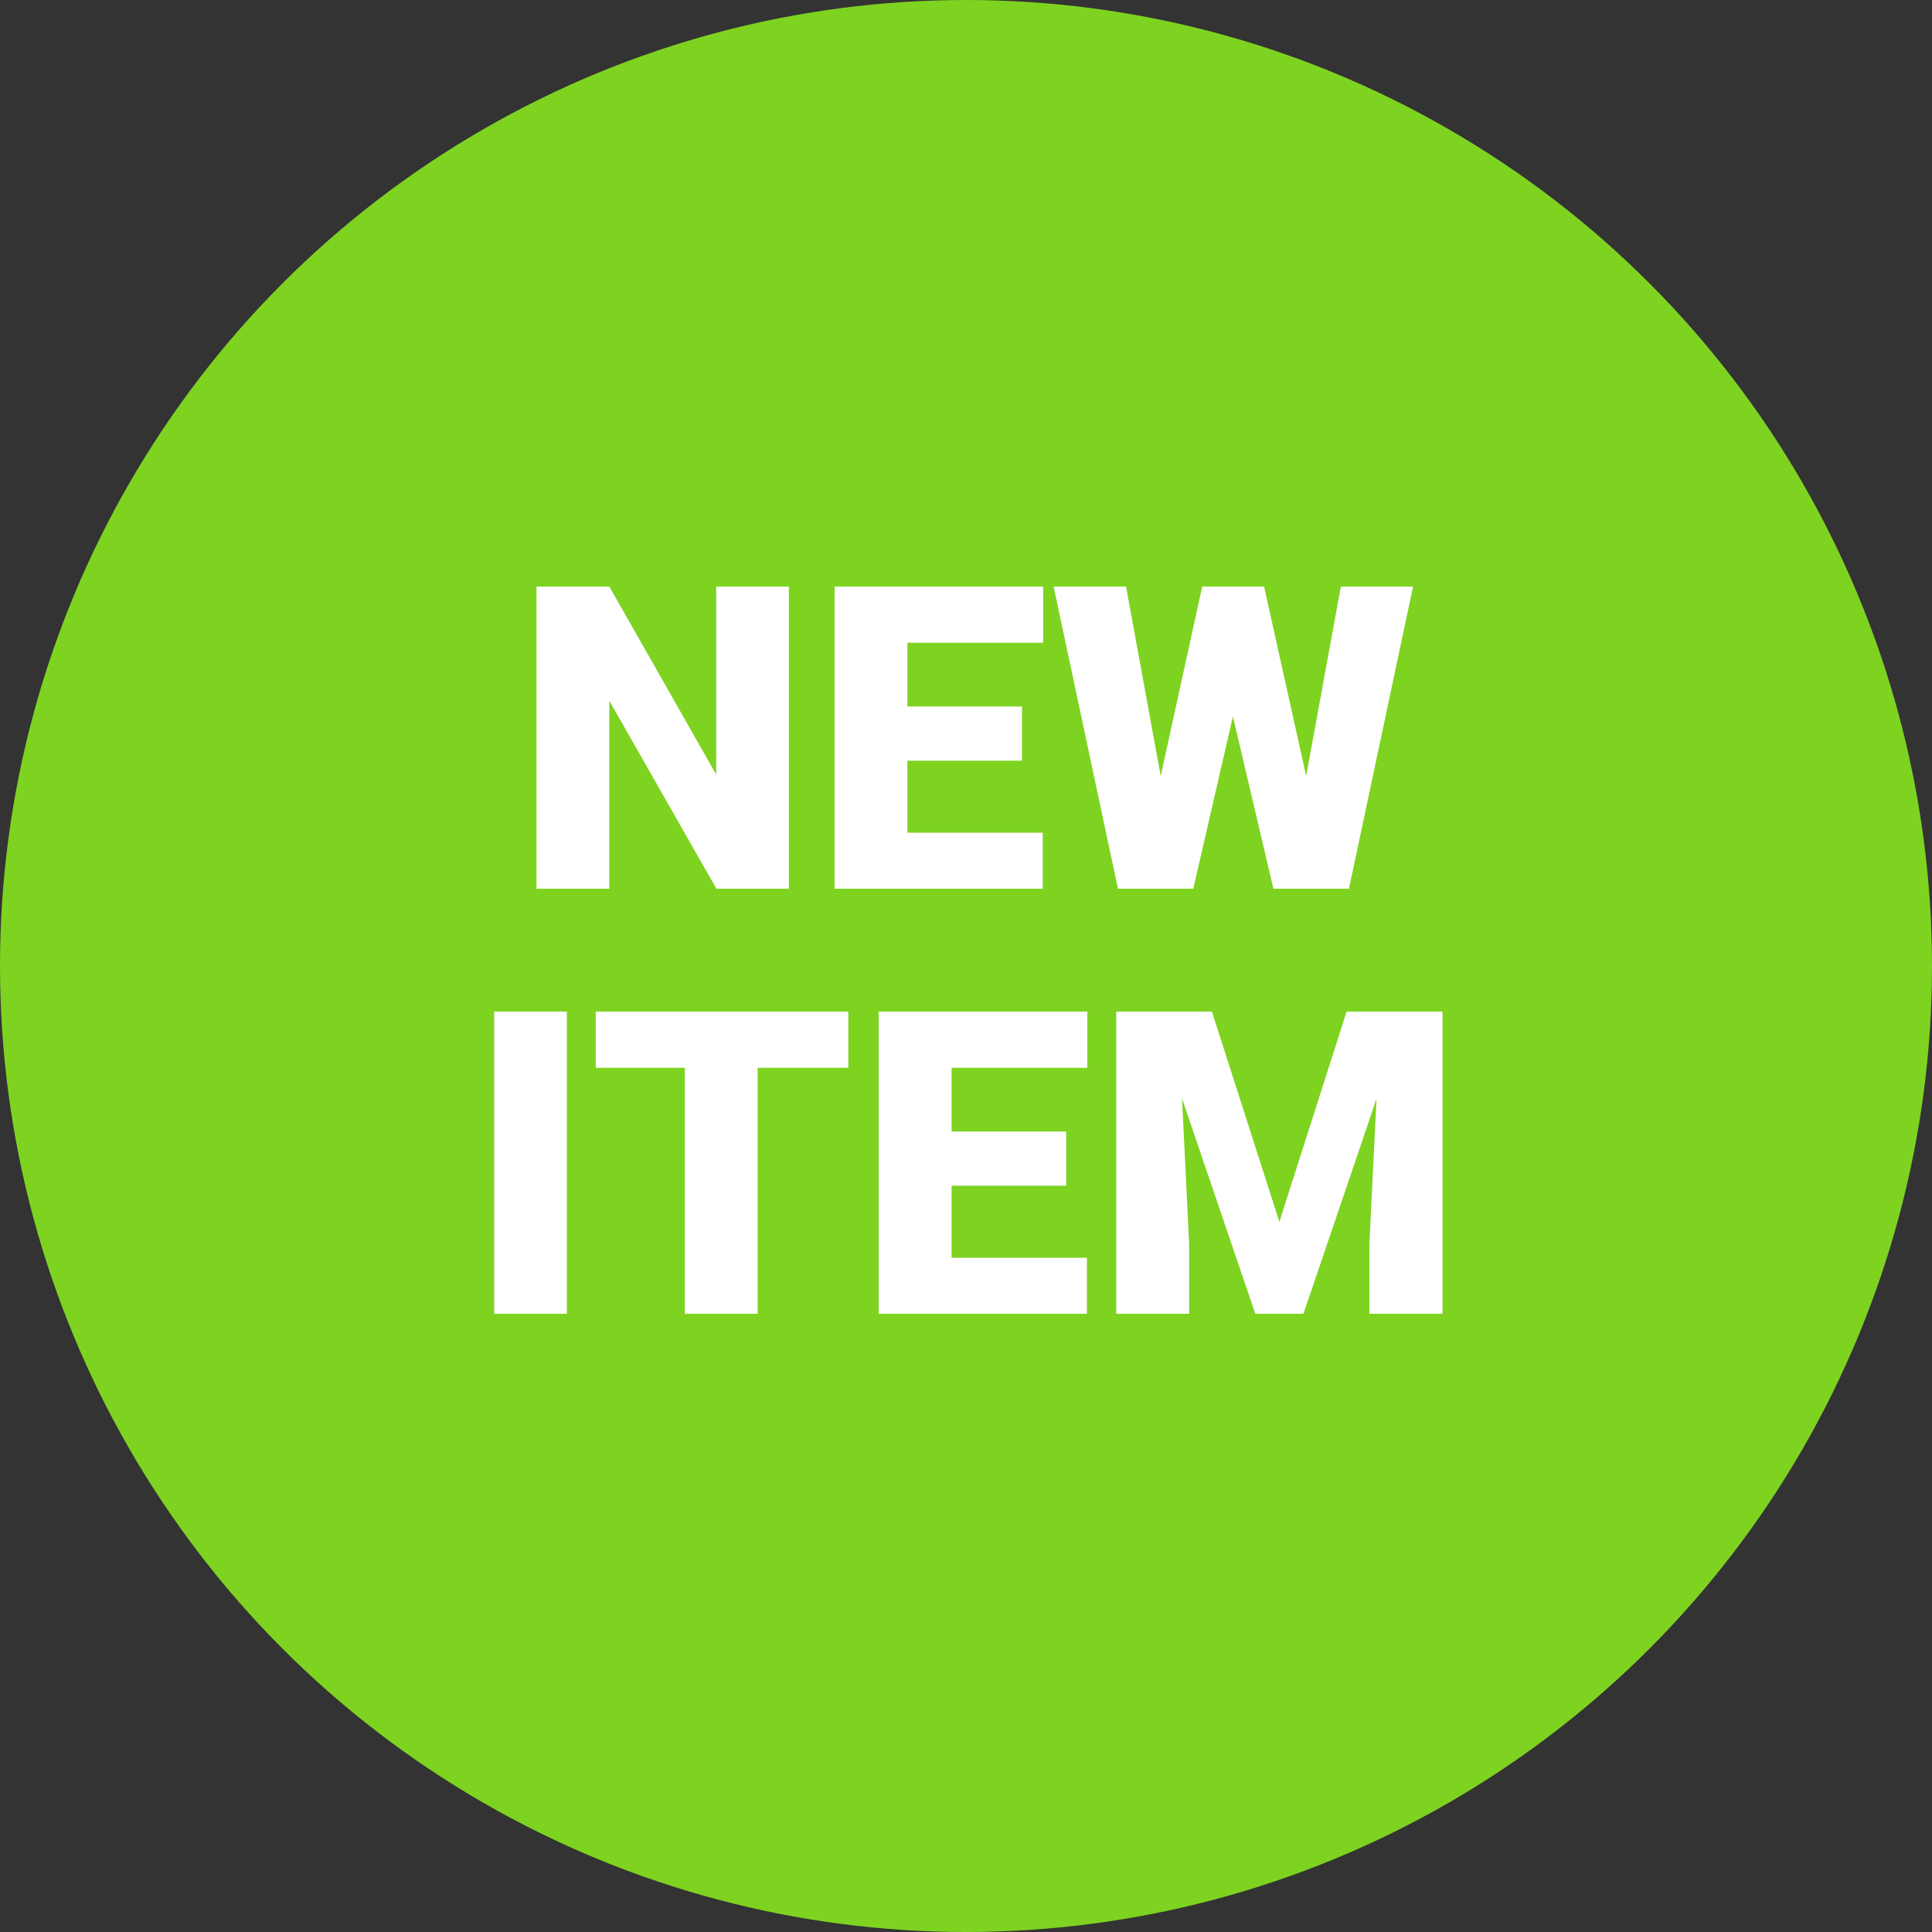 <?xml version="1.0" encoding="UTF-8"?>
<svg width="50px" height="50px" viewBox="0 0 50 50" version="1.1" xmlns="http://www.w3.org/2000/svg" xmlns:xlink="http://www.w3.org/1999/xlink">
    <rect x="0" y="0" width="50" height="50" fill="#333333" stroke="none"/>
    <!-- Generator: Sketch 49.3 (51167) - http://www.bohemiancoding.com/sketch -->
    <title>Group 2</title>
    <desc>Created with Sketch.</desc>
    <defs></defs>
    <g id="Search" stroke="none" stroke-width="1" fill="none" fill-rule="evenodd">
        <g id="product-tiles-list" transform="translate(-175, -405)">
            <g id="Group-Copy" transform="translate(175, 405)">
                <g id="Group">
                    <g id="Group-2">
                        <circle id="Oval-2" fill="#7ED321" cx="25" cy="25" r="25"></circle>
                        <path d="M20.415,23 L18.541,23 L15.769,18.134 L15.769,23 L13.884,23 L13.884,15.18 L15.769,15.18 L18.535,20.046 L18.535,15.18 L20.415,15.18 L20.415,23 Z M26.449,19.686 L23.484,19.686 L23.484,21.55 L26.986,21.55 L26.986,23 L21.599,23 L21.599,15.18 L26.997,15.18 L26.997,16.635 L23.484,16.635 L23.484,18.284 L26.449,18.284 L26.449,19.686 Z M33.804,20.083 L34.701,15.18 L36.57,15.18 L34.911,23 L32.956,23 L31.908,18.542 L30.882,23 L28.933,23 L27.268,15.18 L29.142,15.18 L30.039,20.083 L31.113,15.18 L32.714,15.18 L33.804,20.083 Z M14.67,34 L12.79,34 L12.79,26.18 L14.67,26.18 L14.67,34 Z M21.955,27.635 L19.608,27.635 L19.608,34 L17.723,34 L17.723,27.635 L15.418,27.635 L15.418,26.18 L21.955,26.18 L21.955,27.635 Z M27.592,30.686 L24.627,30.686 L24.627,32.55 L28.129,32.55 L28.129,34 L22.741,34 L22.741,26.18 L28.139,26.18 L28.139,27.635 L24.627,27.635 L24.627,29.284 L27.592,29.284 L27.592,30.686 Z M31.364,26.18 L33.11,31.621 L34.85,26.18 L37.332,26.18 L37.332,34 L35.441,34 L35.441,32.174 L35.624,28.436 L33.733,34 L32.487,34 L30.591,28.43 L30.774,32.174 L30.774,34 L28.888,34 L28.888,26.18 L31.364,26.18 Z" id="NEW-ITEM" fill="#FFFFFF"></path>
                    </g>
                </g>
            </g>
        </g>
    </g>
</svg>